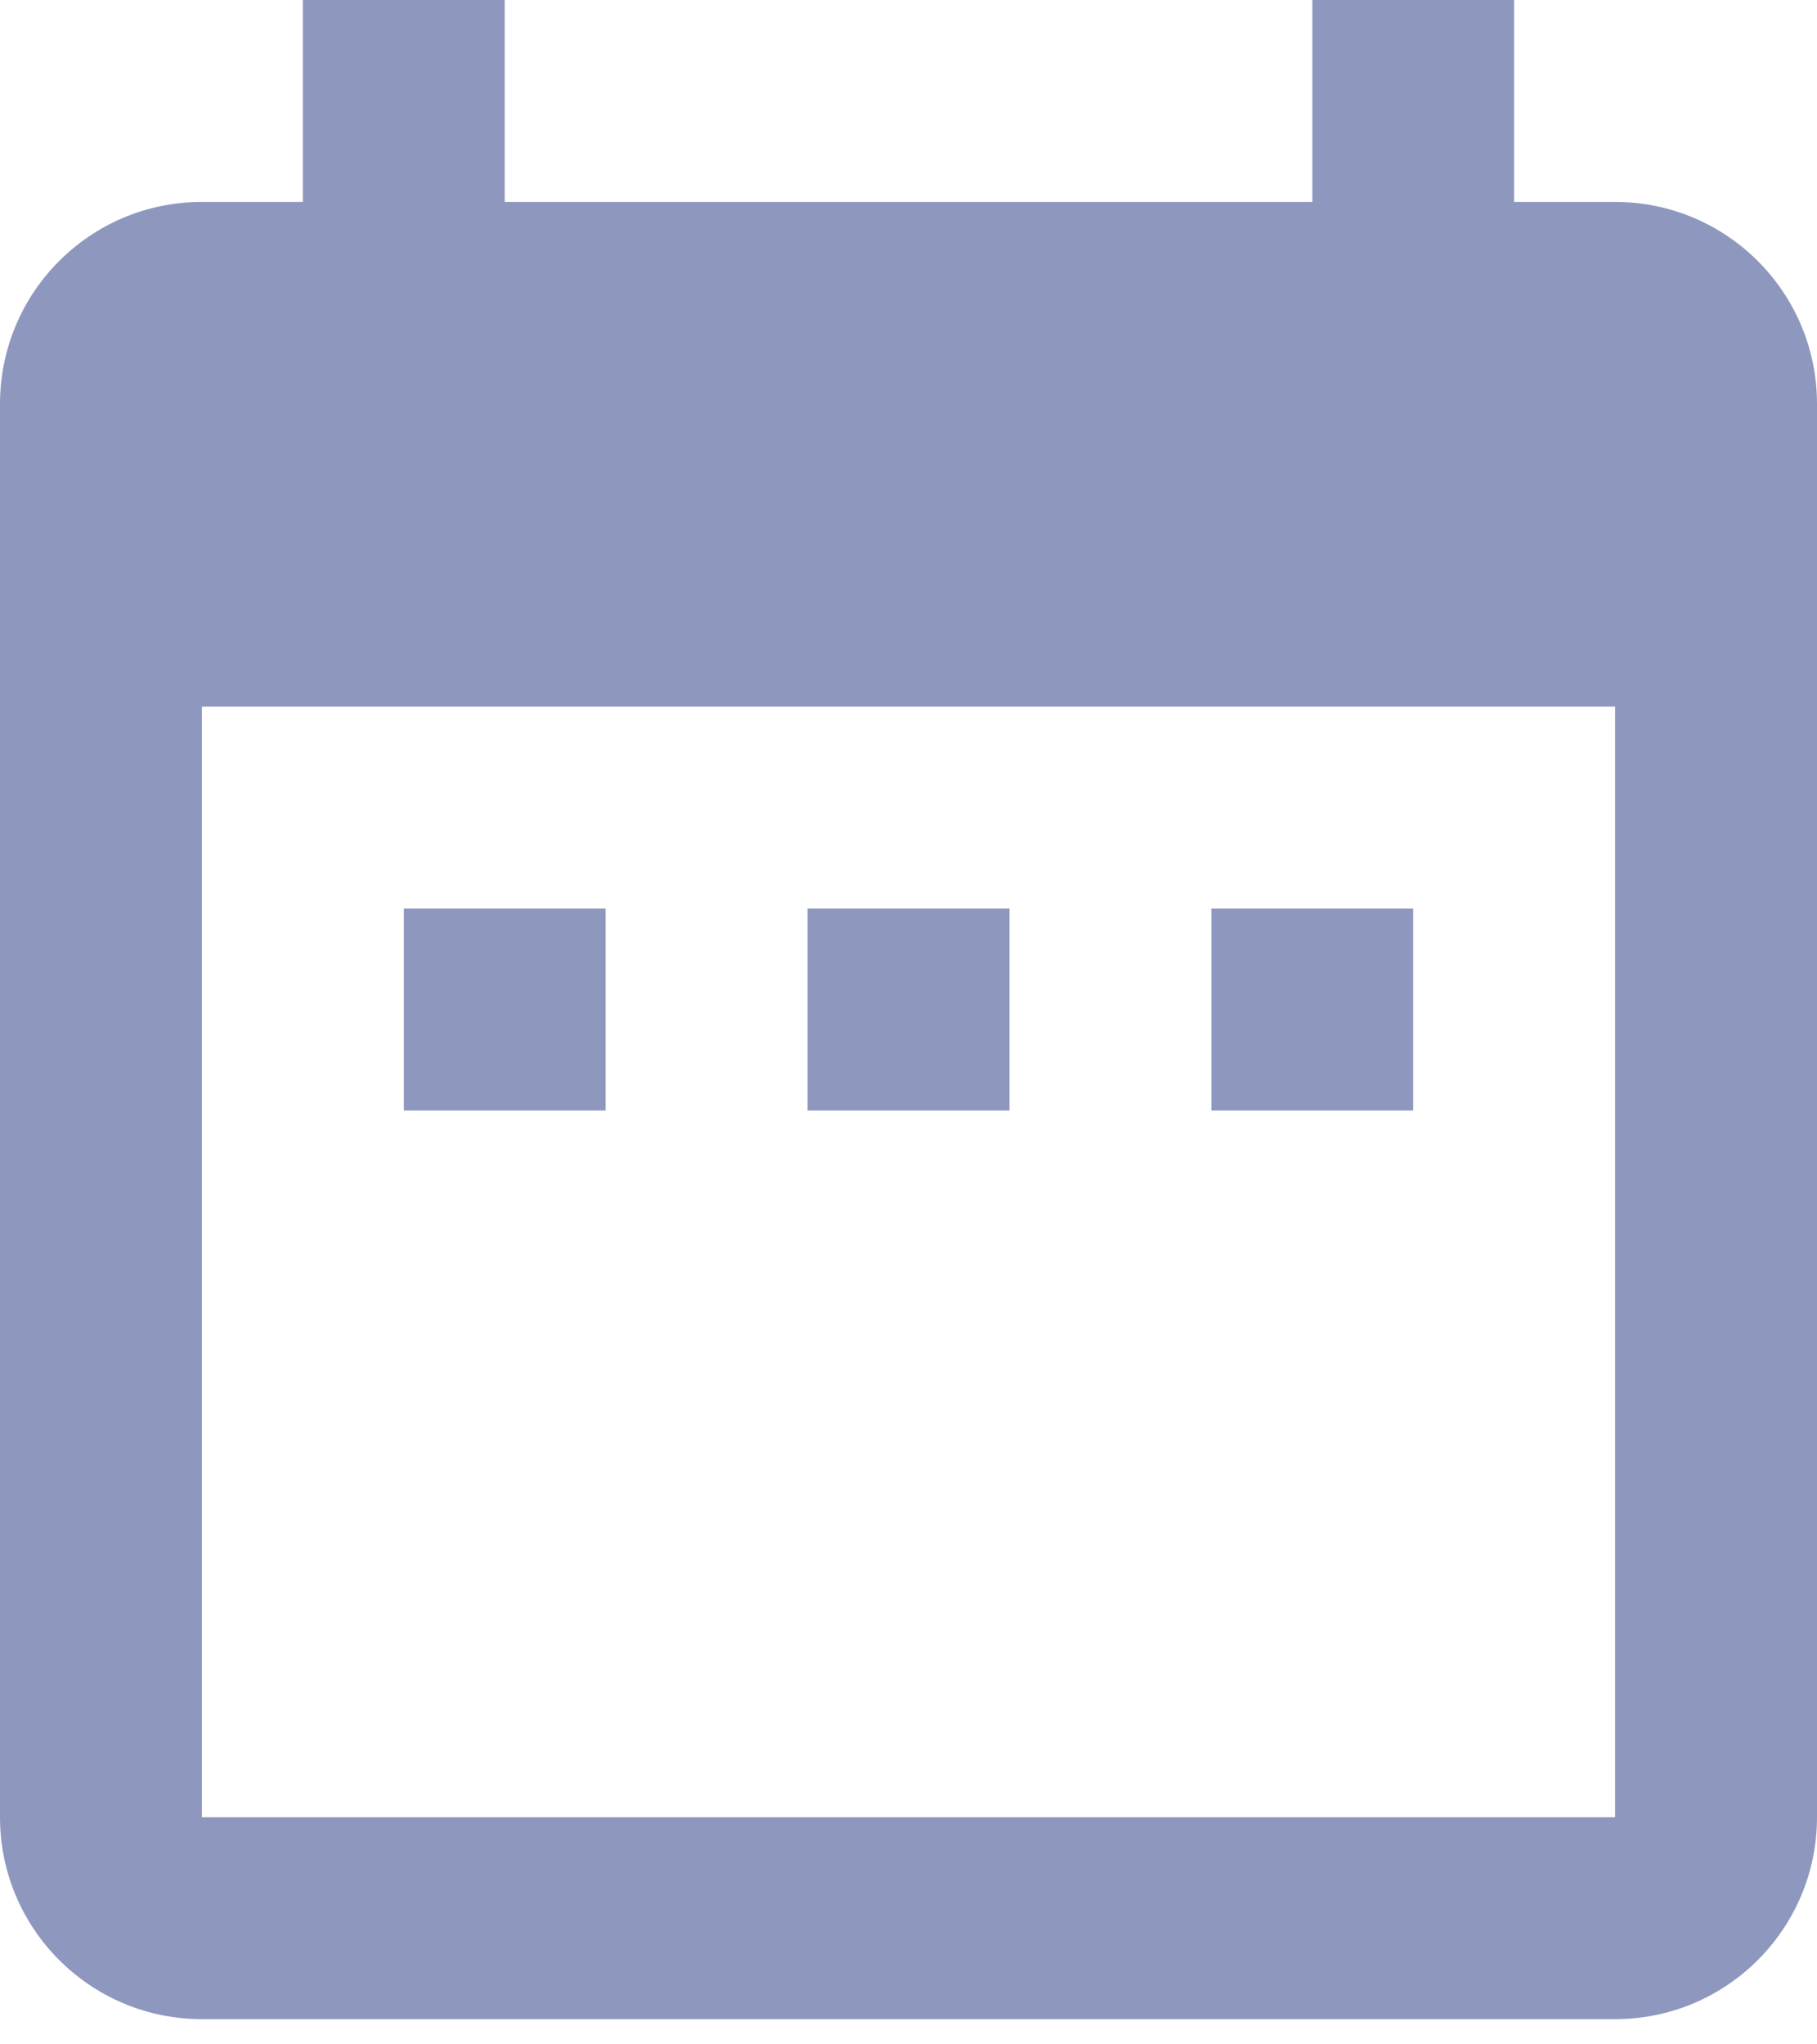 <?xml version="1.0" encoding="UTF-8"?>
<svg width="16px" height="18px" viewBox="0 0 16 18" version="1.1" xmlns="http://www.w3.org/2000/svg" xmlns:xlink="http://www.w3.org/1999/xlink">
    <title>Shape</title>
    <g id="Page-1" stroke="none" stroke-width="1" fill="none" fill-rule="evenodd">
        <g id="Forms" transform="translate(-1670, -443)" fill="#8E98BE" fill-rule="nonzero">
            <g id="calendar-range" transform="translate(1670, 443)">
                <path d="M5.333,8 L3.556,8 L3.556,9.778 L5.333,9.778 L5.333,8 M8.889,8 L7.111,8 L7.111,9.778 L8.889,9.778 L8.889,8 M12.444,8 L10.667,8 L10.667,9.778 L12.444,9.778 L12.444,8 M14.222,1.778 L13.333,1.778 L13.333,0 L11.556,0 L11.556,1.778 L4.444,1.778 L4.444,0 L2.667,0 L2.667,1.778 L1.778,1.778 C0.791,1.778 0,2.578 0,3.556 L0,16 C0,16.982 0.796,17.778 1.778,17.778 L14.222,17.778 C15.204,17.778 16,16.982 16,16 L16,3.556 C16,2.574 15.204,1.778 14.222,1.778 M14.222,16 L1.778,16 L1.778,6.222 L14.222,6.222 L14.222,16 Z" id="Shape"></path>
            </g>
        </g>
    </g>
</svg>
